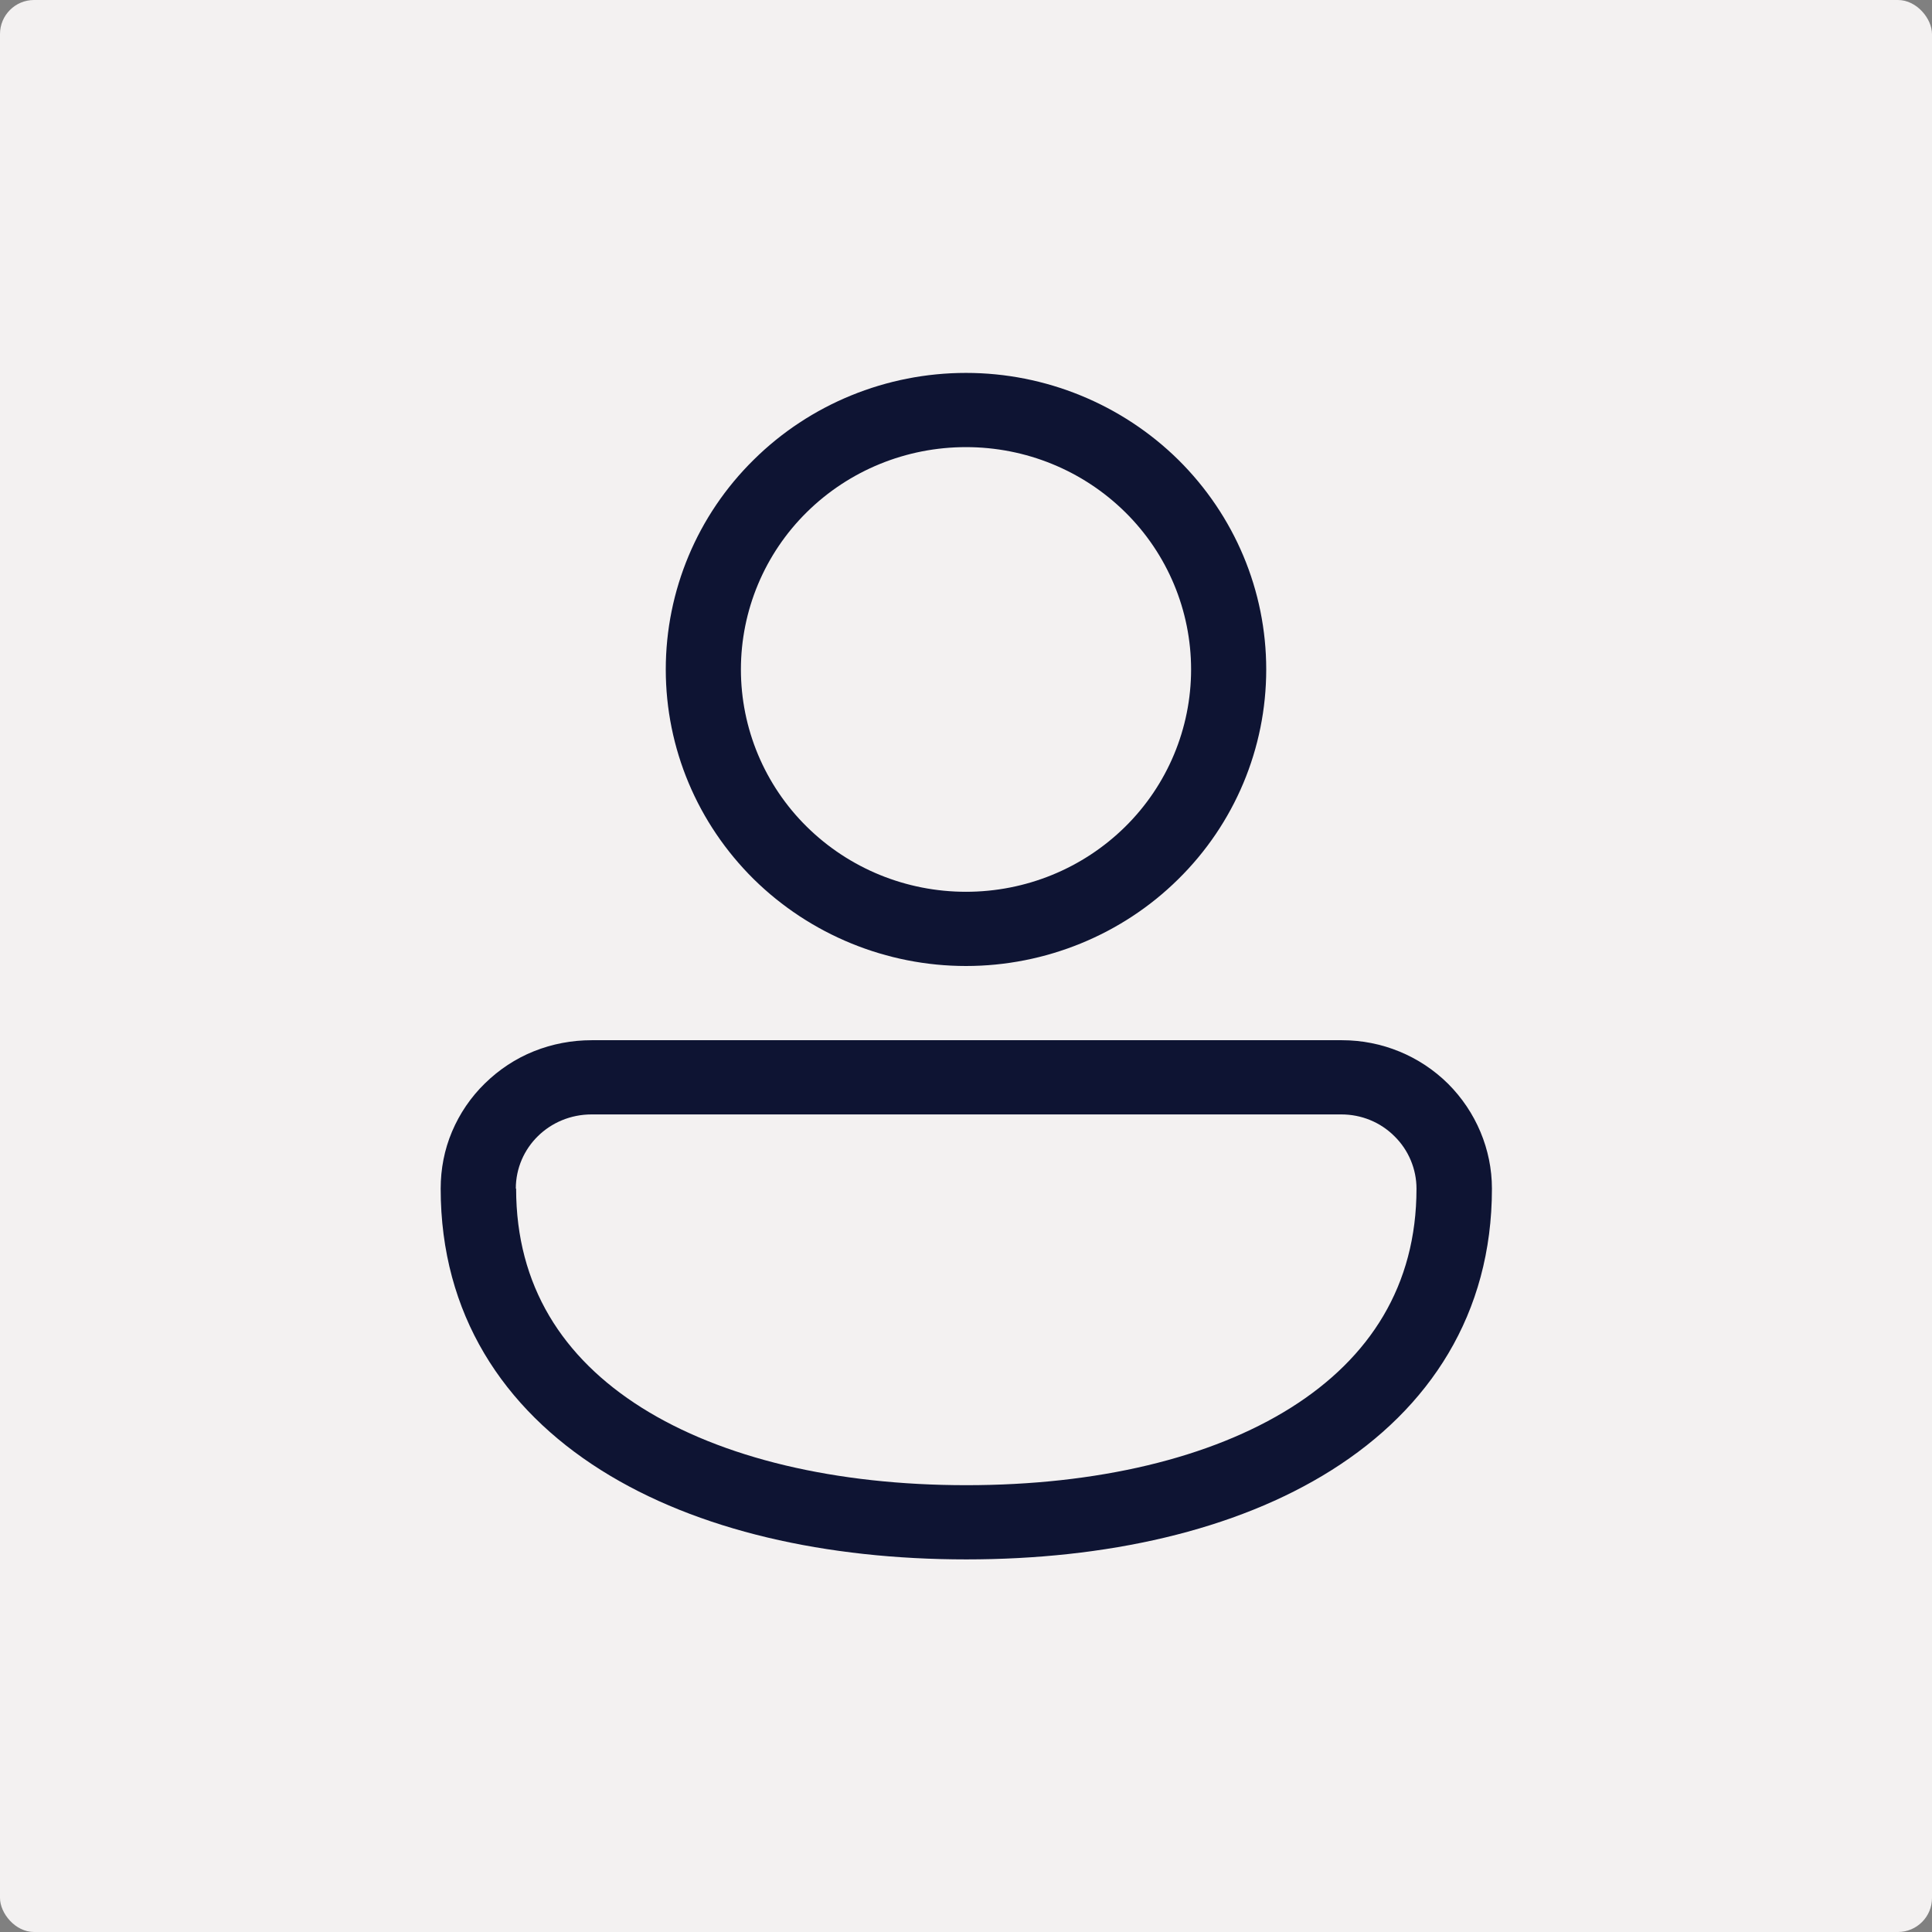 <?xml version="1.0" encoding="UTF-8"?> <svg xmlns="http://www.w3.org/2000/svg" id="Layer_2" data-name="Layer 2" viewBox="0 0 63 63"><rect x="0" y="0" width="63" height="63" fill="#808080" stroke="none"/><defs><style> .cls-1 { fill: #f3f1f1; } .cls-2 { fill: #0e1433; } </style></defs><g id="Layer_1-2" data-name="Layer 1"><rect class="cls-1" width="63" height="63" rx="1.11" ry="1.11"></rect><path class="cls-2" d="M31.5,12.16c-2.6,0-5.09,1.02-6.92,2.83-1.84,1.81-2.87,4.27-2.87,6.84s1.03,5.02,2.87,6.84c1.84,1.81,4.33,2.83,6.92,2.83s5.09-1.02,6.92-2.83c1.84-1.81,2.87-4.27,2.87-6.84s-1.03-5.02-2.87-6.84c-1.84-1.81-4.33-2.83-6.92-2.83Zm-7.34,9.67c0-1.92,.77-3.77,2.15-5.13,1.38-1.36,3.24-2.12,5.19-2.12s3.81,.76,5.19,2.12c1.38,1.36,2.15,3.21,2.15,5.13s-.77,3.77-2.15,5.13c-1.38,1.36-3.24,2.12-5.19,2.12s-3.81-.76-5.19-2.12c-1.38-1.36-2.15-3.21-2.15-5.13Zm-4.87,12.09c-.64,0-1.28,.12-1.88,.36-.6,.24-1.14,.6-1.6,1.05-.46,.45-.82,.98-1.07,1.57-.25,.59-.37,1.22-.37,1.86,0,4.09,2.04,7.17,5.23,9.18,3.14,1.98,7.37,2.91,11.91,2.91s8.77-.93,11.91-2.91c3.19-2.01,5.23-5.09,5.23-9.18,0-1.28-.52-2.51-1.43-3.42-.92-.91-2.16-1.42-3.46-1.42H19.29Zm-2.47,4.84c0-1.34,1.1-2.42,2.47-2.42h24.45c.65,0,1.27,.25,1.73,.71,.46,.45,.72,1.07,.72,1.71,0,3.16-1.52,5.52-4.09,7.14-2.62,1.65-6.34,2.53-10.59,2.53s-7.97-.88-10.59-2.53c-2.57-1.62-4.09-3.97-4.09-7.14Z"></path></g></svg> 